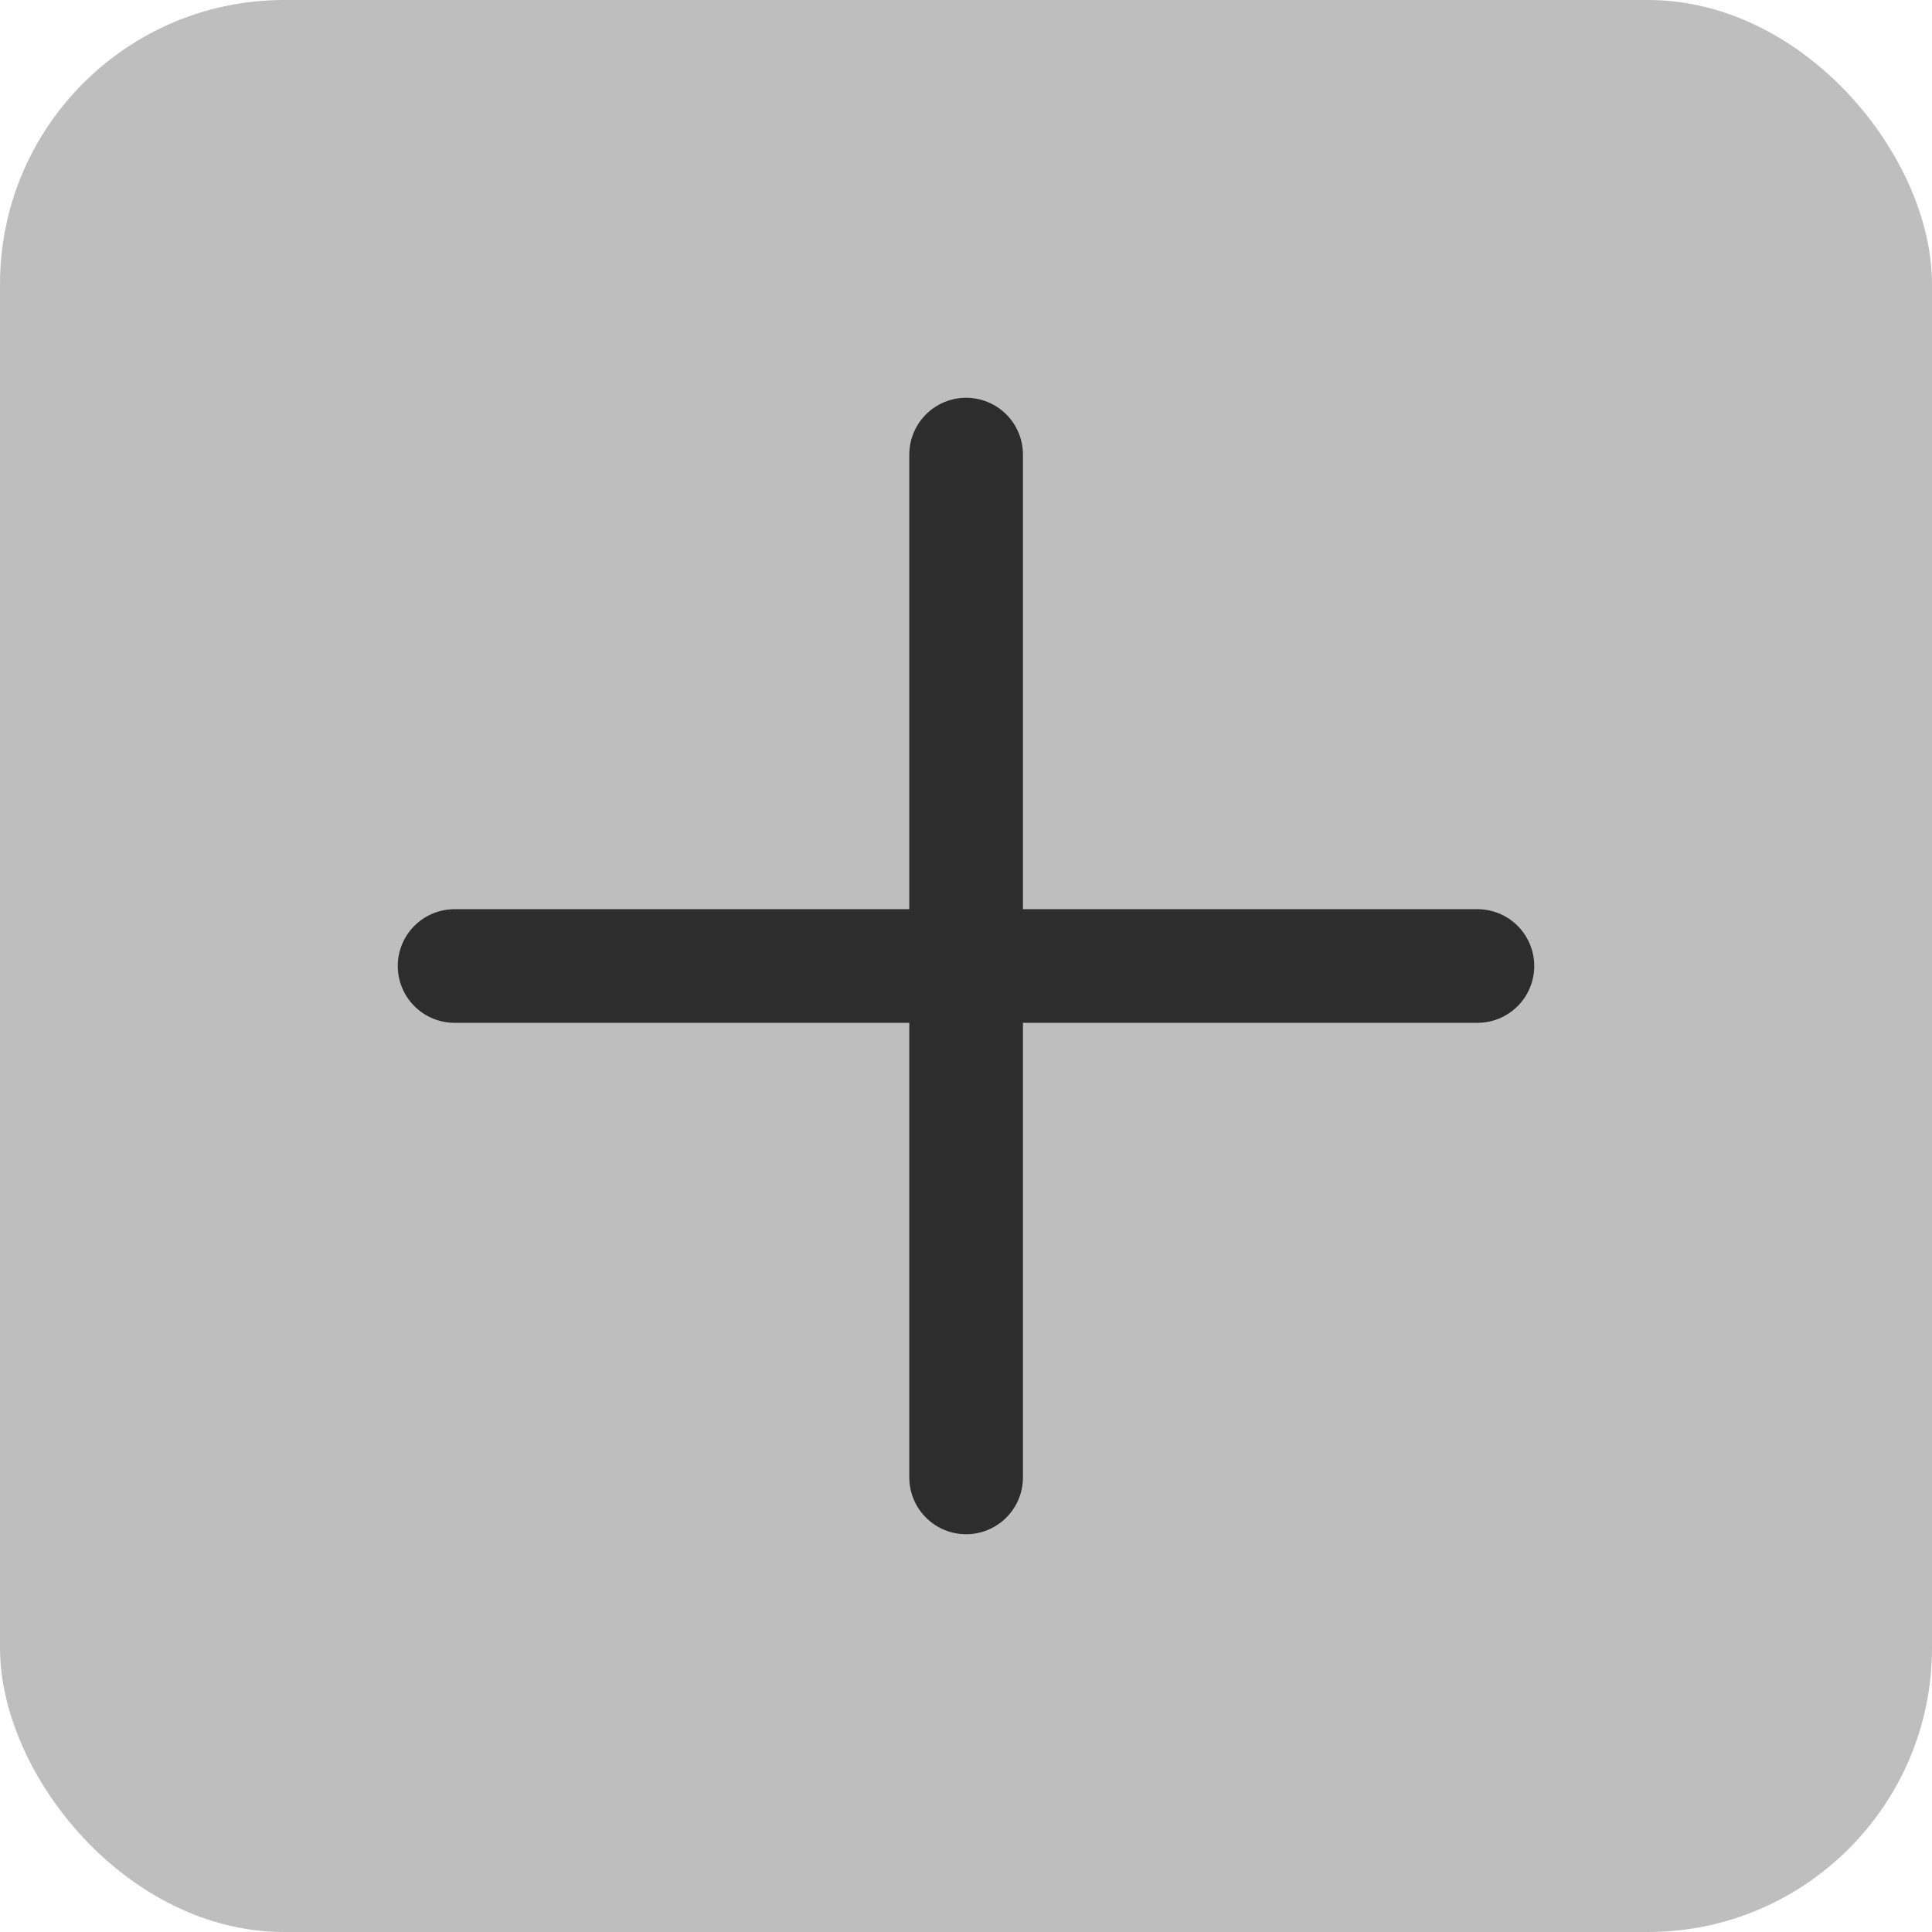 <svg width="34" height="34" viewBox="0 0 34 34" fill="none" xmlns="http://www.w3.org/2000/svg">
<rect width="34" height="34" rx="5" fill="#BEBEBE"/>
<path d="M17.002 8V26" stroke="#2D2D2D" stroke-width="2" stroke-linecap="round" stroke-linejoin="round"/>
<path d="M8 17H26" stroke="#2D2D2D" stroke-width="2" stroke-linecap="round" stroke-linejoin="round"/>
</svg>
